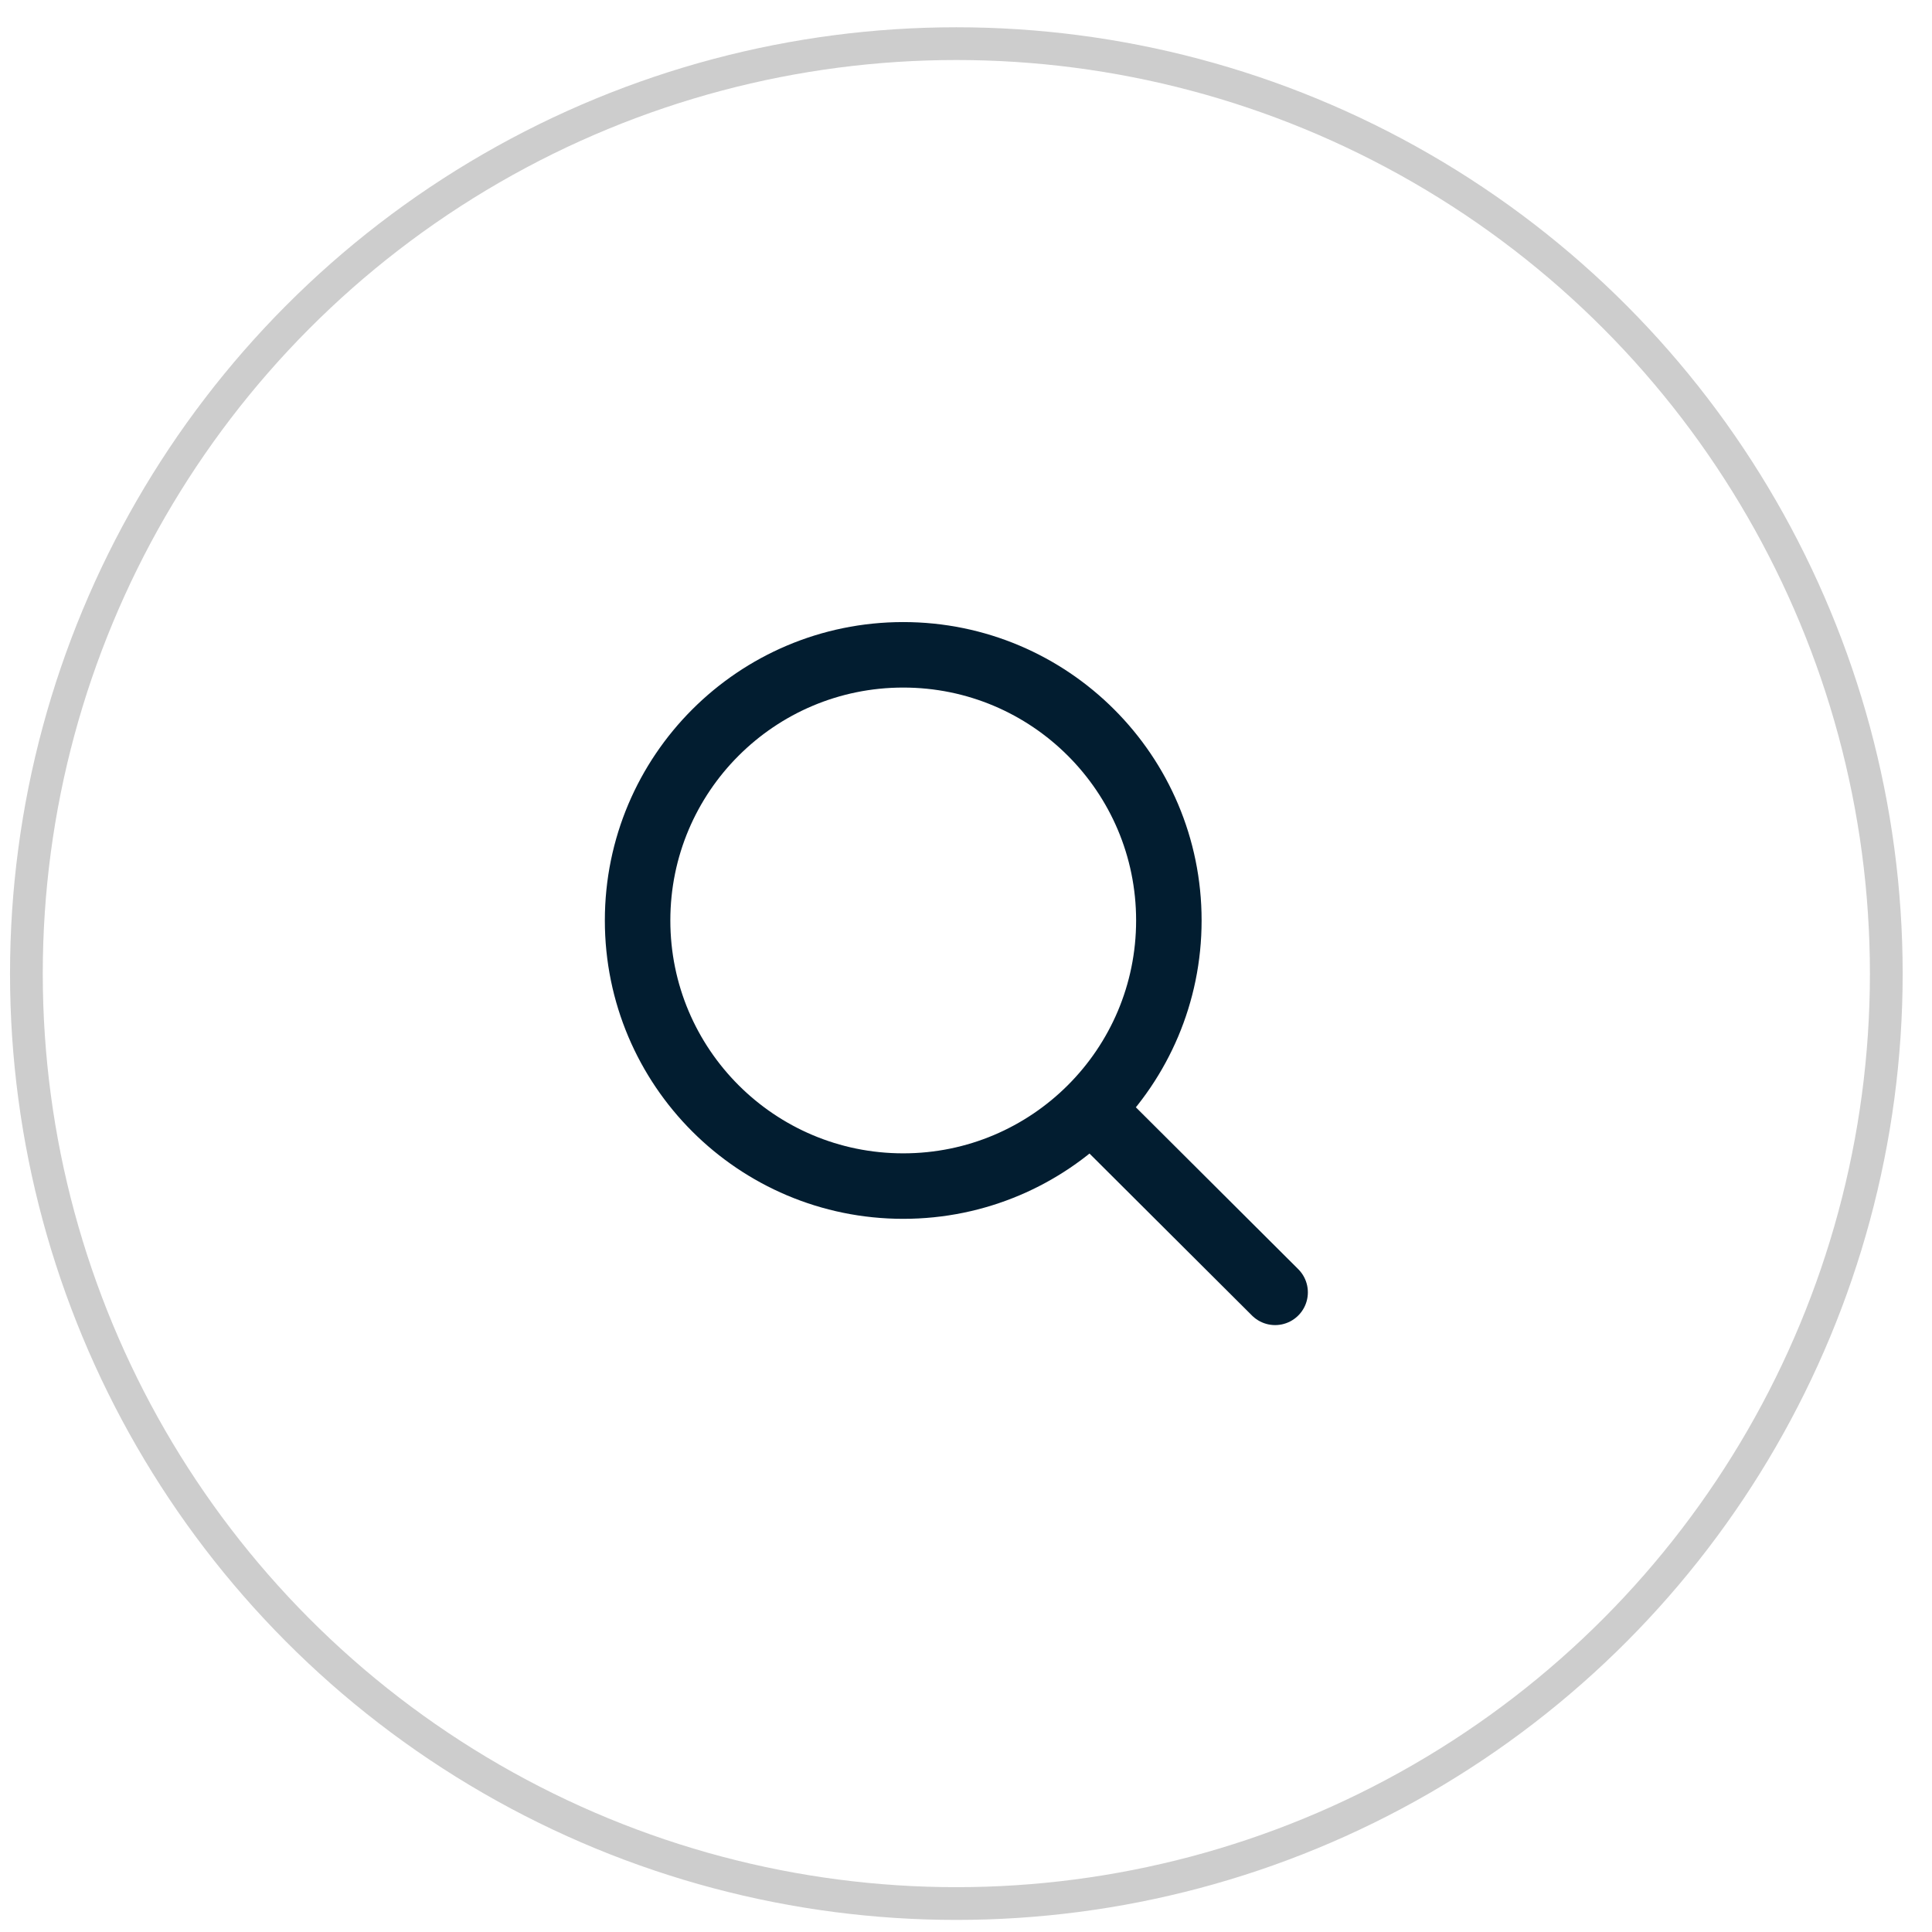 <svg width="59" height="59" viewBox="0 0 59 59" fill="none" xmlns="http://www.w3.org/2000/svg">
<circle cx="29.205" cy="29.732" r="28.399" stroke="#CDCDCD"/>
<path d="M33.31 33.854L38.94 39.466M35.695 28.109C35.695 32.59 32.063 36.221 27.583 36.221C23.102 36.221 19.471 32.59 19.471 28.109C19.471 23.629 23.102 19.997 27.583 19.997C32.063 19.997 35.695 23.629 35.695 28.109Z" stroke="#021D30" stroke-width="2" stroke-linecap="round" stroke-linejoin="round"/>
</svg>
